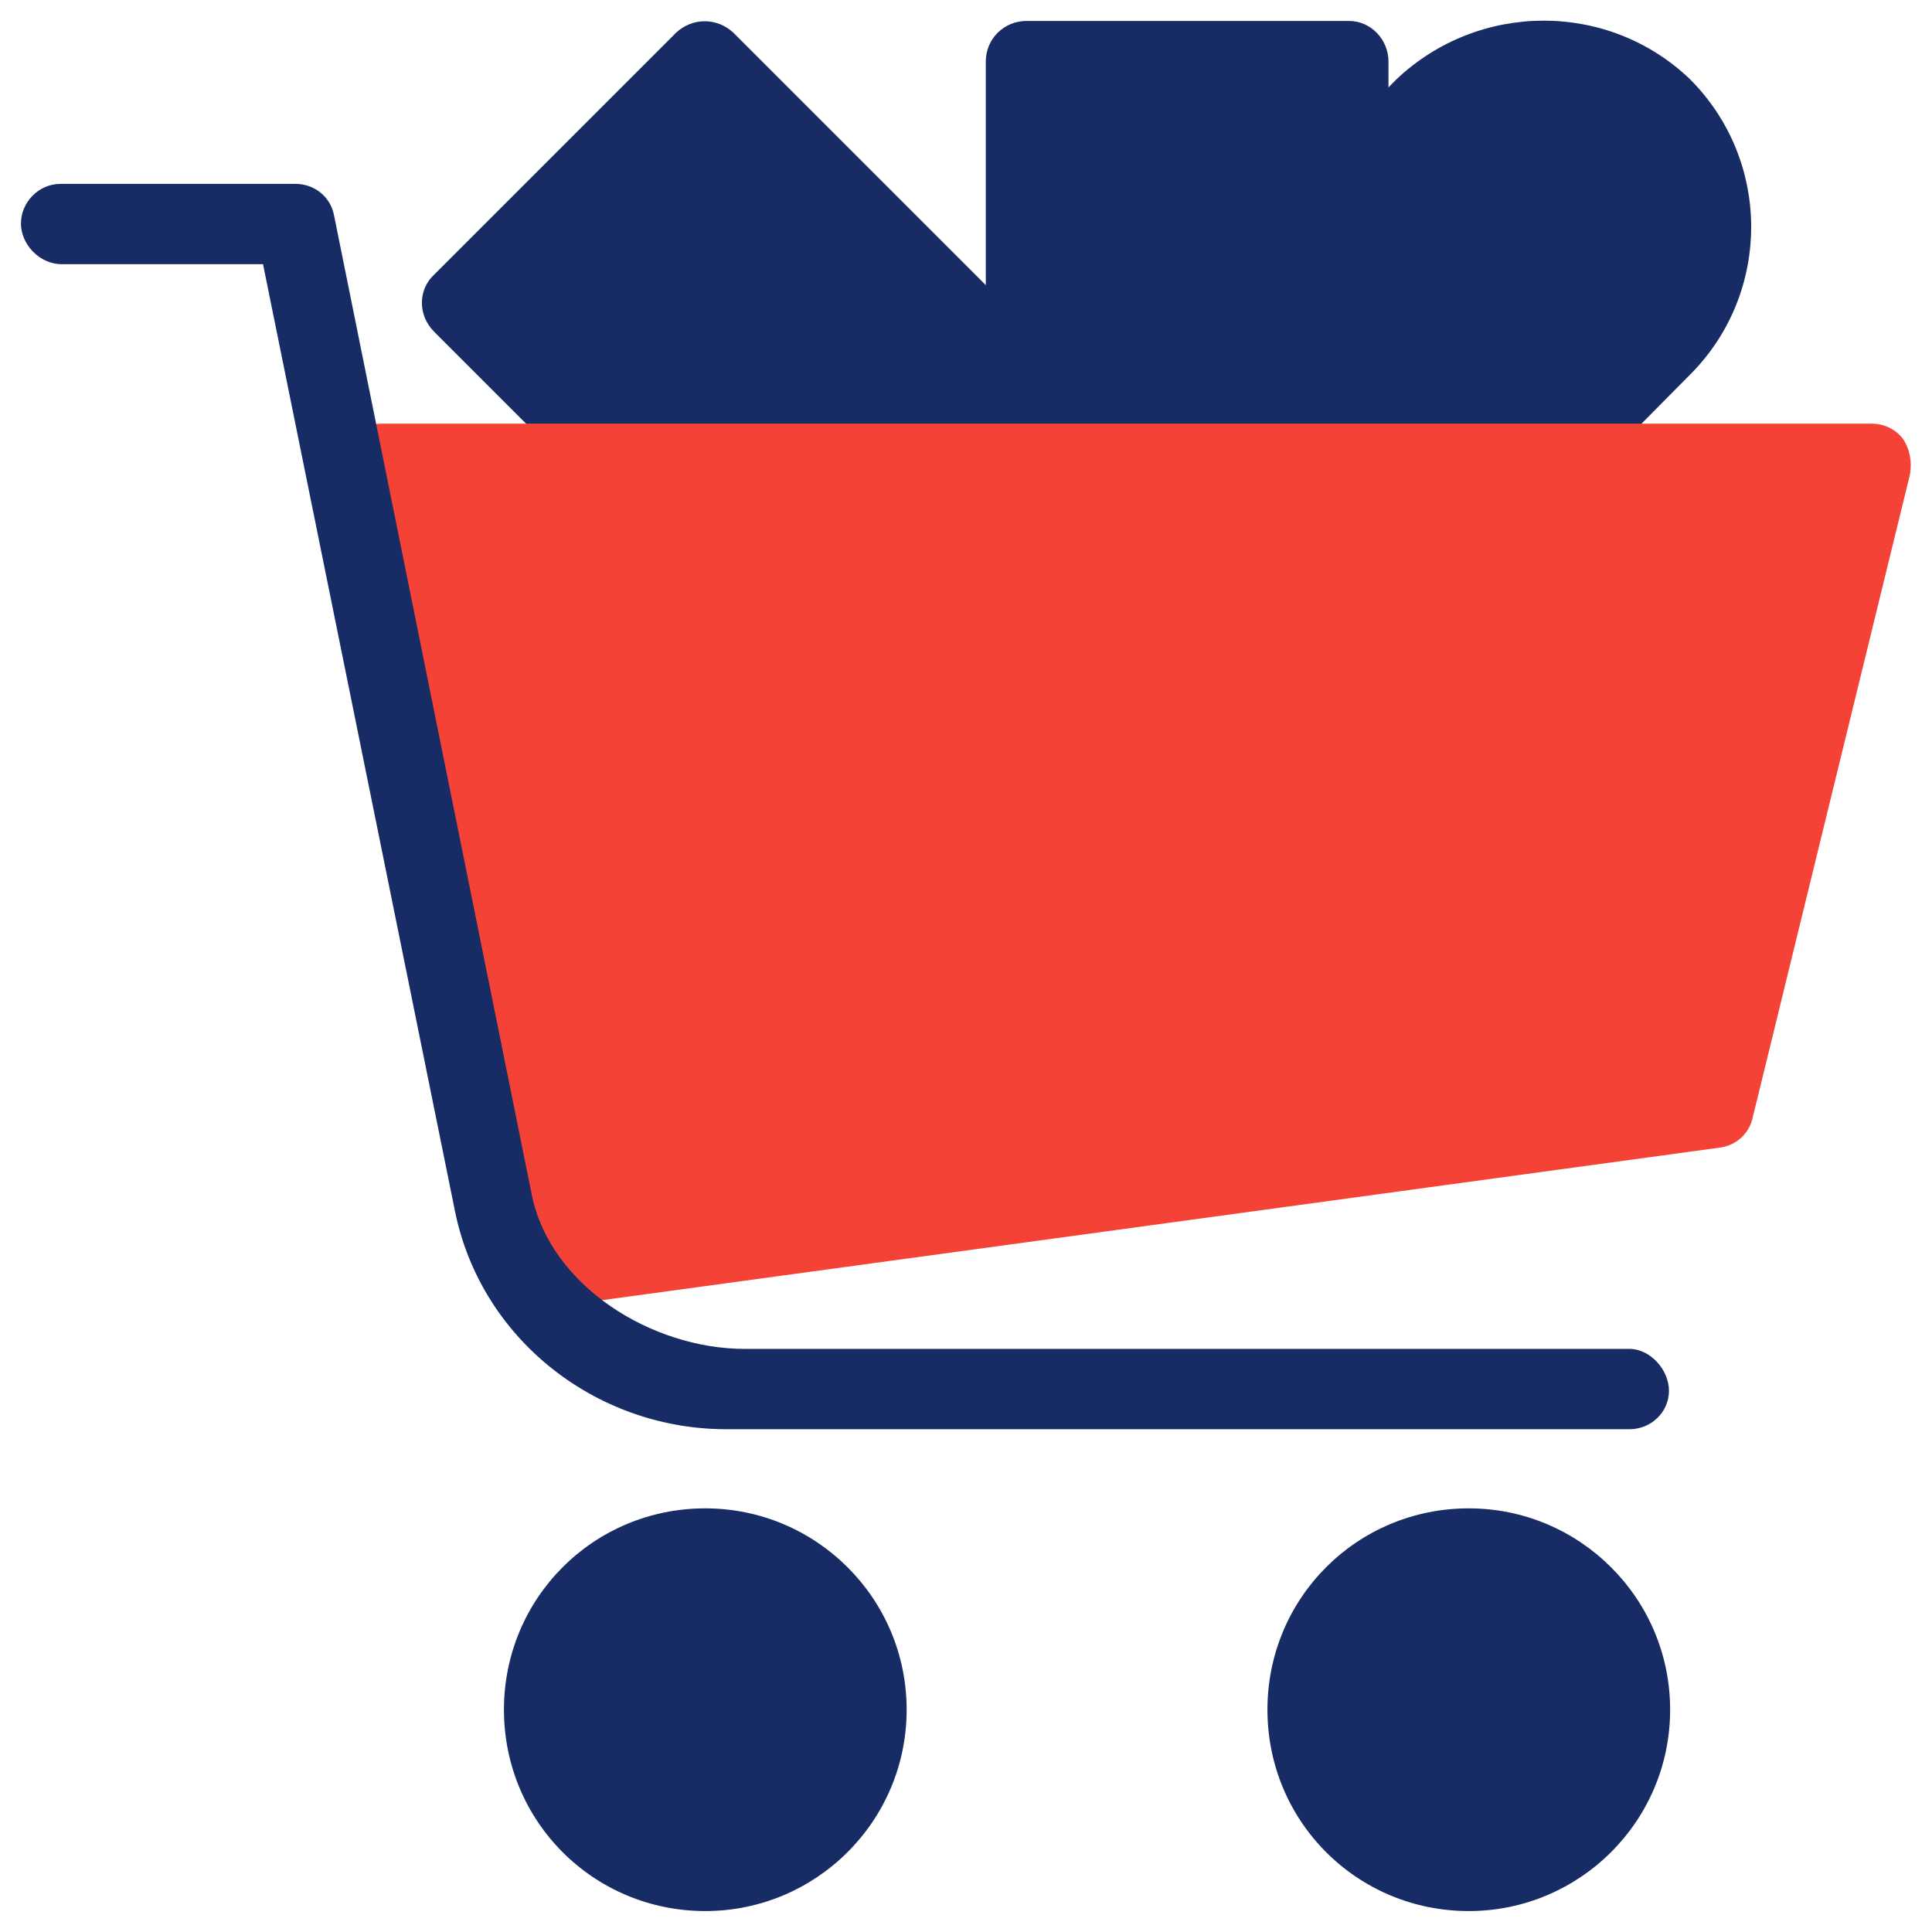 <?xml version="1.0" encoding="utf-8"?>
<!-- Generator: Adobe Illustrator 22.1.0, SVG Export Plug-In . SVG Version: 6.00 Build 0)  -->
<svg version="1.1" id="Capa_1" xmlns="http://www.w3.org/2000/svg" xmlns:xlink="http://www.w3.org/1999/xlink" x="0px" y="0px"
	 viewBox="0 0 166 166" style="enable-background:new 0 0 166 166;" xml:space="preserve">
<style type="text/css">
	.st0{fill:#172B64;}
	.st1{fill:#F44336;}
</style>
<g>
	<path class="st0" d="M145.2,6.8c-7-6.7-18.1-6.7-25.2,0L109.9,17c-0.6,0.7-1,1.5-1,2.5v20.3c0,1.9,1.6,3.5,3.5,3.5h20.3
		c0.9,0,1.8-0.4,2.5-1l10.1-10.2C152.2,25.1,152.2,13.8,145.2,6.8C145.2,6.9,145.2,6.9,145.2,6.8L145.2,6.8z"/>
	<path class="st0" d="M115.9,1.8H88.2c-1.9,0-3.5,1.5-3.5,3.5v27.6c0,1.6,1.1,3,2.6,3.4l27.7,6.9c0.3,0.1,0.6,0.1,0.8,0.1
		c1.9,0,3.5-1.5,3.5-3.5V5.3C119.3,3.4,117.8,1.8,115.9,1.8z"/>
	<path class="st0" d="M97.6,37.4L63,2.8c-1.4-1.3-3.5-1.3-4.9,0L37.3,23.6c-1.4,1.3-1.4,3.5,0,4.9l13.8,13.8c0.6,0.6,1.5,1,2.4,1
		h41.5c1.9,0,3.5-1.5,3.5-3.4C98.6,38.9,98.2,38,97.6,37.4z"/>
	<path class="st1" d="M163.5,37.7c-0.6-0.8-1.6-1.3-2.7-1.3h-128c-1.9,0-3.4,1.5-3.4,3.5c0,0.2,0,0.5,0.1,0.7l13.5,69
		c0.3,1.8,2,3,3.7,2.8l101.1-13.8c1.4-0.2,2.5-1.2,2.8-2.6l13.5-55.2C164.3,39.7,164.1,38.6,163.5,37.7z"/>
	<g>
		<g>
			<path class="st0" d="M126.2,129.6c-9.6,0-17.3,7.7-17.3,17.3s7.7,17.3,17.3,17.3c9.5,0,17.3-7.7,17.3-17.3
				S135.7,129.6,126.2,129.6z M60.6,129.6c-9.6,0-17.3,7.7-17.3,17.3s7.7,17.3,17.3,17.3c9.5,0,17.3-7.7,17.3-17.3
				S70.1,129.6,60.6,129.6z M62.2,122.8h77.8c1.9,0,3.4-1.5,3.4-3.3c0-1.8-1.6-3.6-3.4-3.6H64c-8,0-16.7-5.4-18.3-13.2l-17-84.2
				c-0.3-1.6-1.7-2.7-3.3-2.7H5.2c-1.9,0-3.4,1.6-3.4,3.4s1.6,3.5,3.5,3.5h17.3l16.5,81.4C41.3,114.9,51,122.7,62.2,122.8z"/>
		</g>
	</g>
</g>
</svg>
